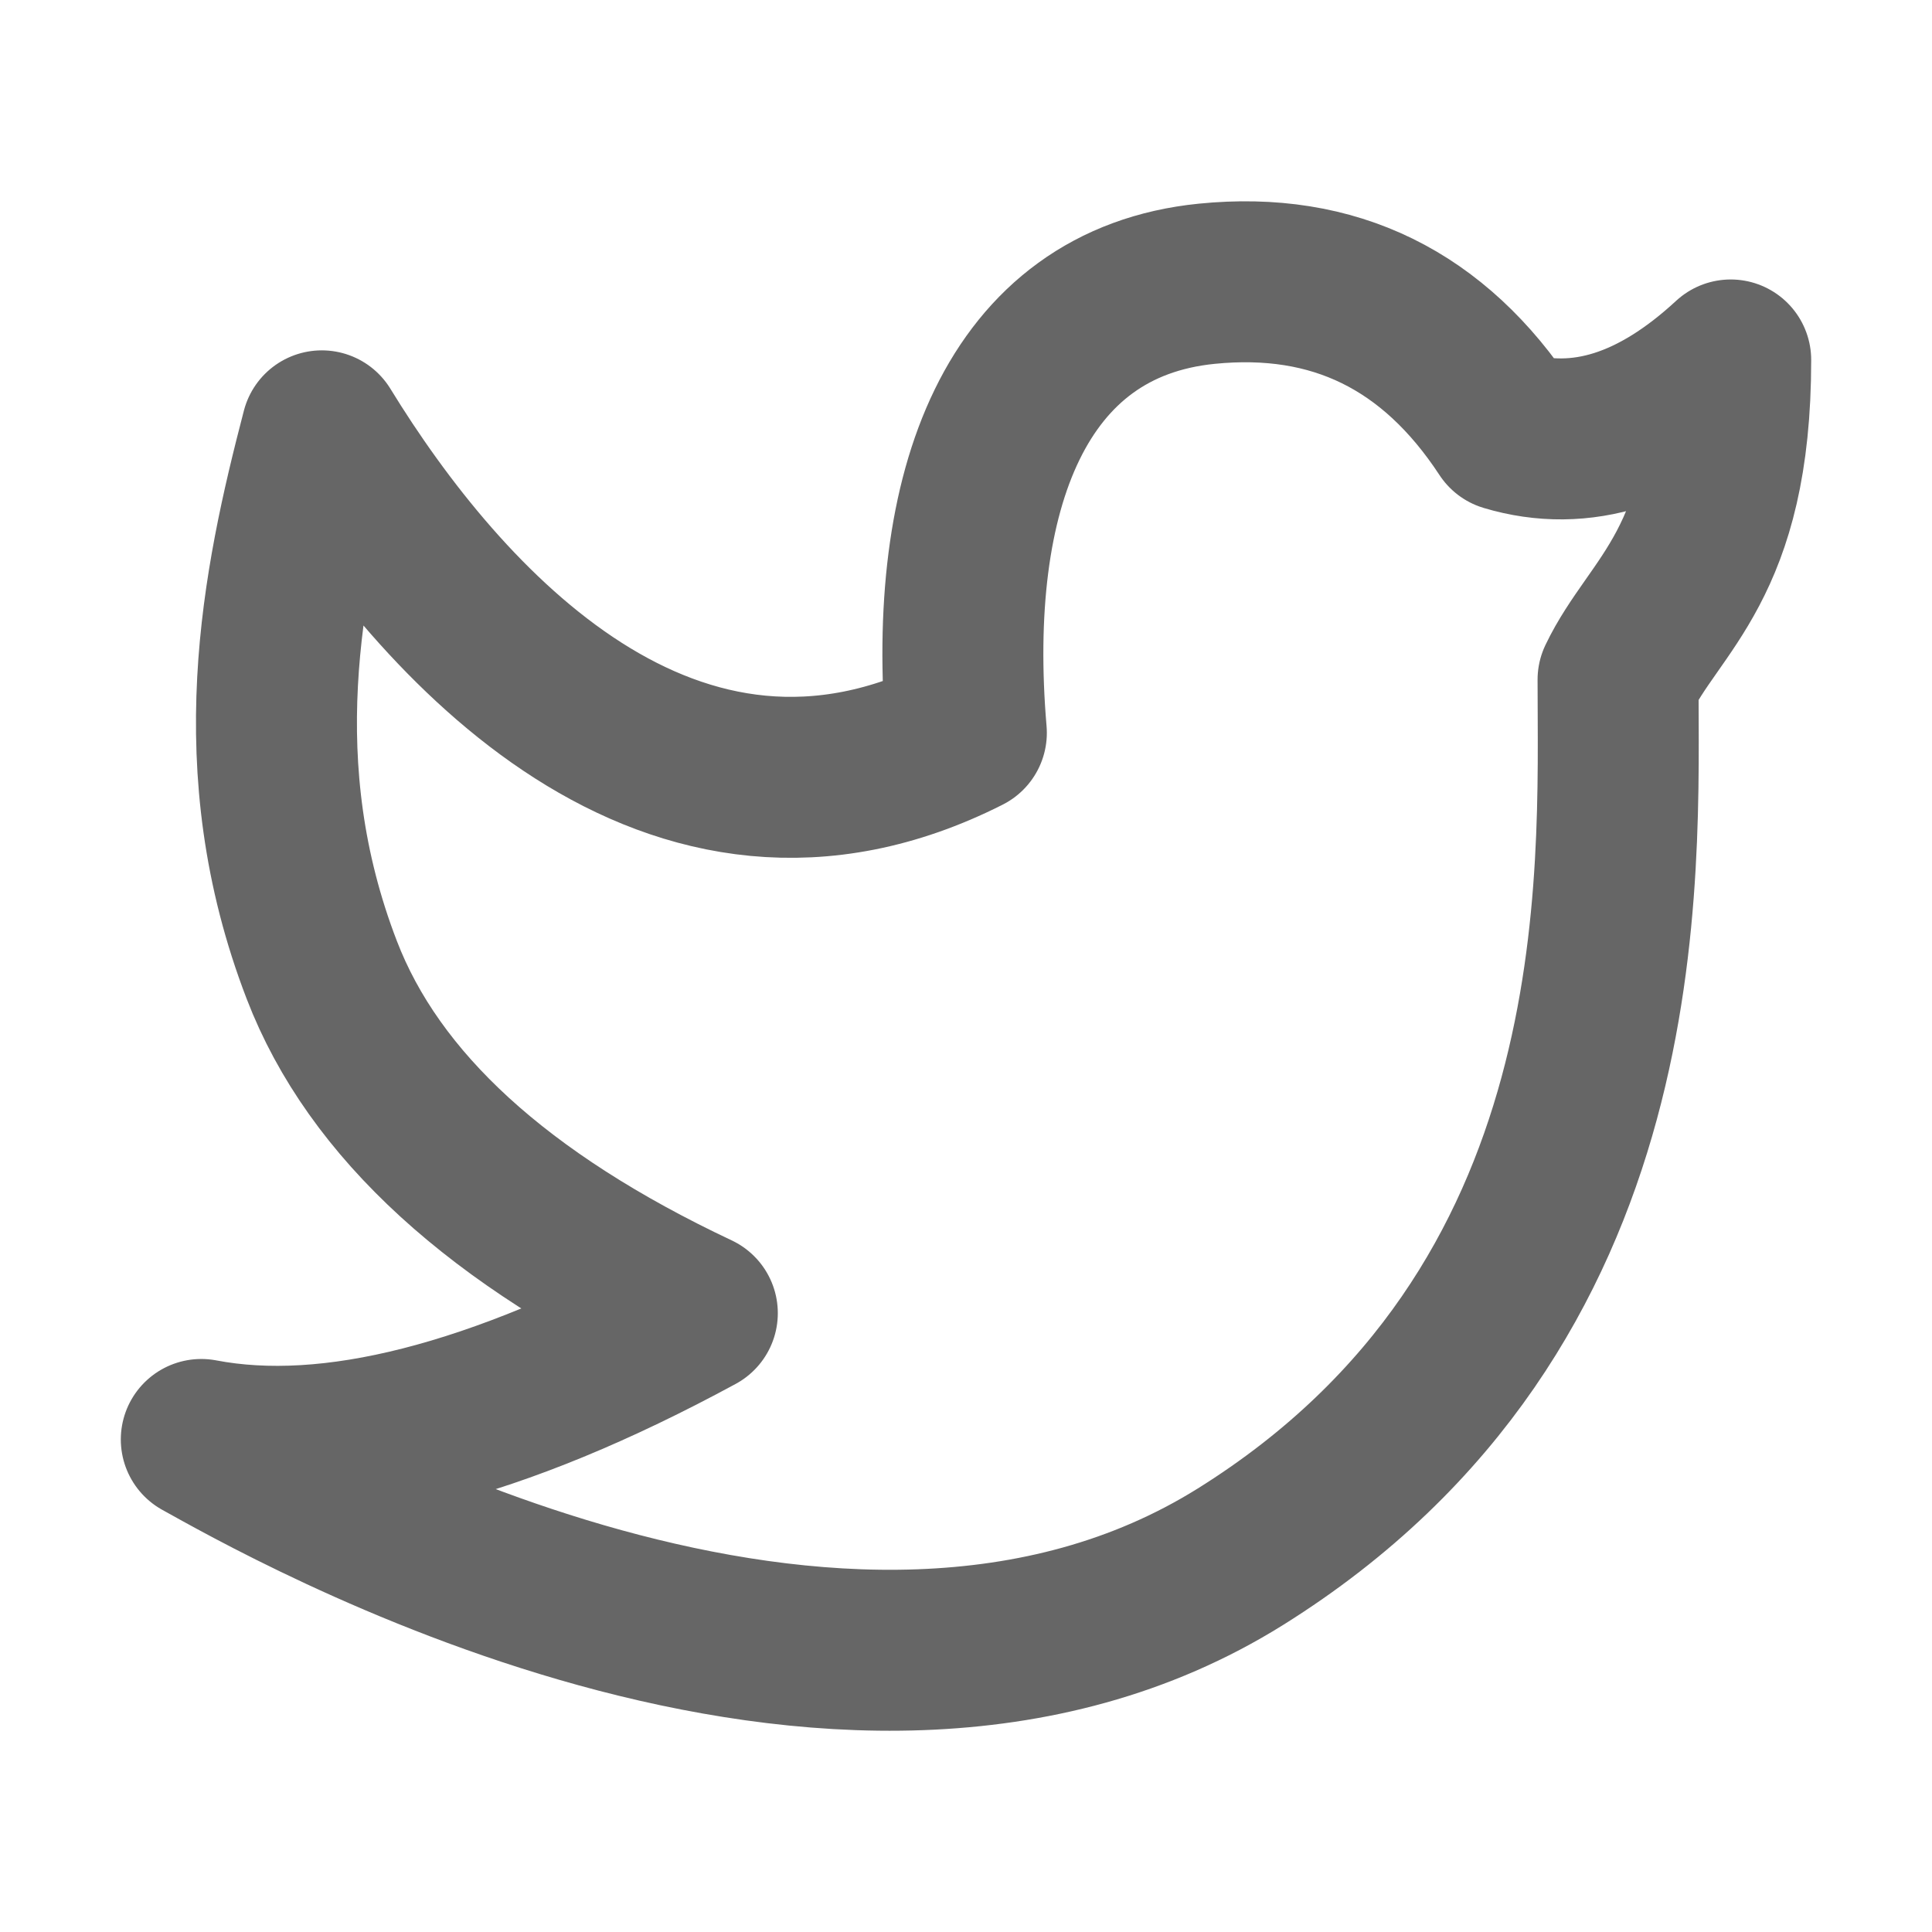 <svg xmlns="http://www.w3.org/2000/svg" xmlns:xlink="http://www.w3.org/1999/xlink" width="16" height="16" viewBox="0 0 16 16" fill="none">
<path d="M1.667 11.921C2.31 12.276 6.964 14.959 10.273 12.892C13.583 10.824 13.4 7.261 13.4 5.629C13.7 5.001 14.333 4.681 14.333 2.981C13.711 3.556 13.093 3.752 12.478 3.568C11.876 2.65 11.048 2.244 9.993 2.35C8.411 2.509 7.832 4.061 8.003 6.069C5.563 7.303 3.65 5.175 2.665 3.568C2.335 4.833 2.018 6.353 2.665 8.033C3.096 9.154 4.133 10.101 5.775 10.875C4.111 11.777 2.741 12.126 1.667 11.921Z" stroke="rgba(102, 102, 102, 1)" stroke-width="1.333" stroke-linejoin="round"  >
</path>
</svg>
